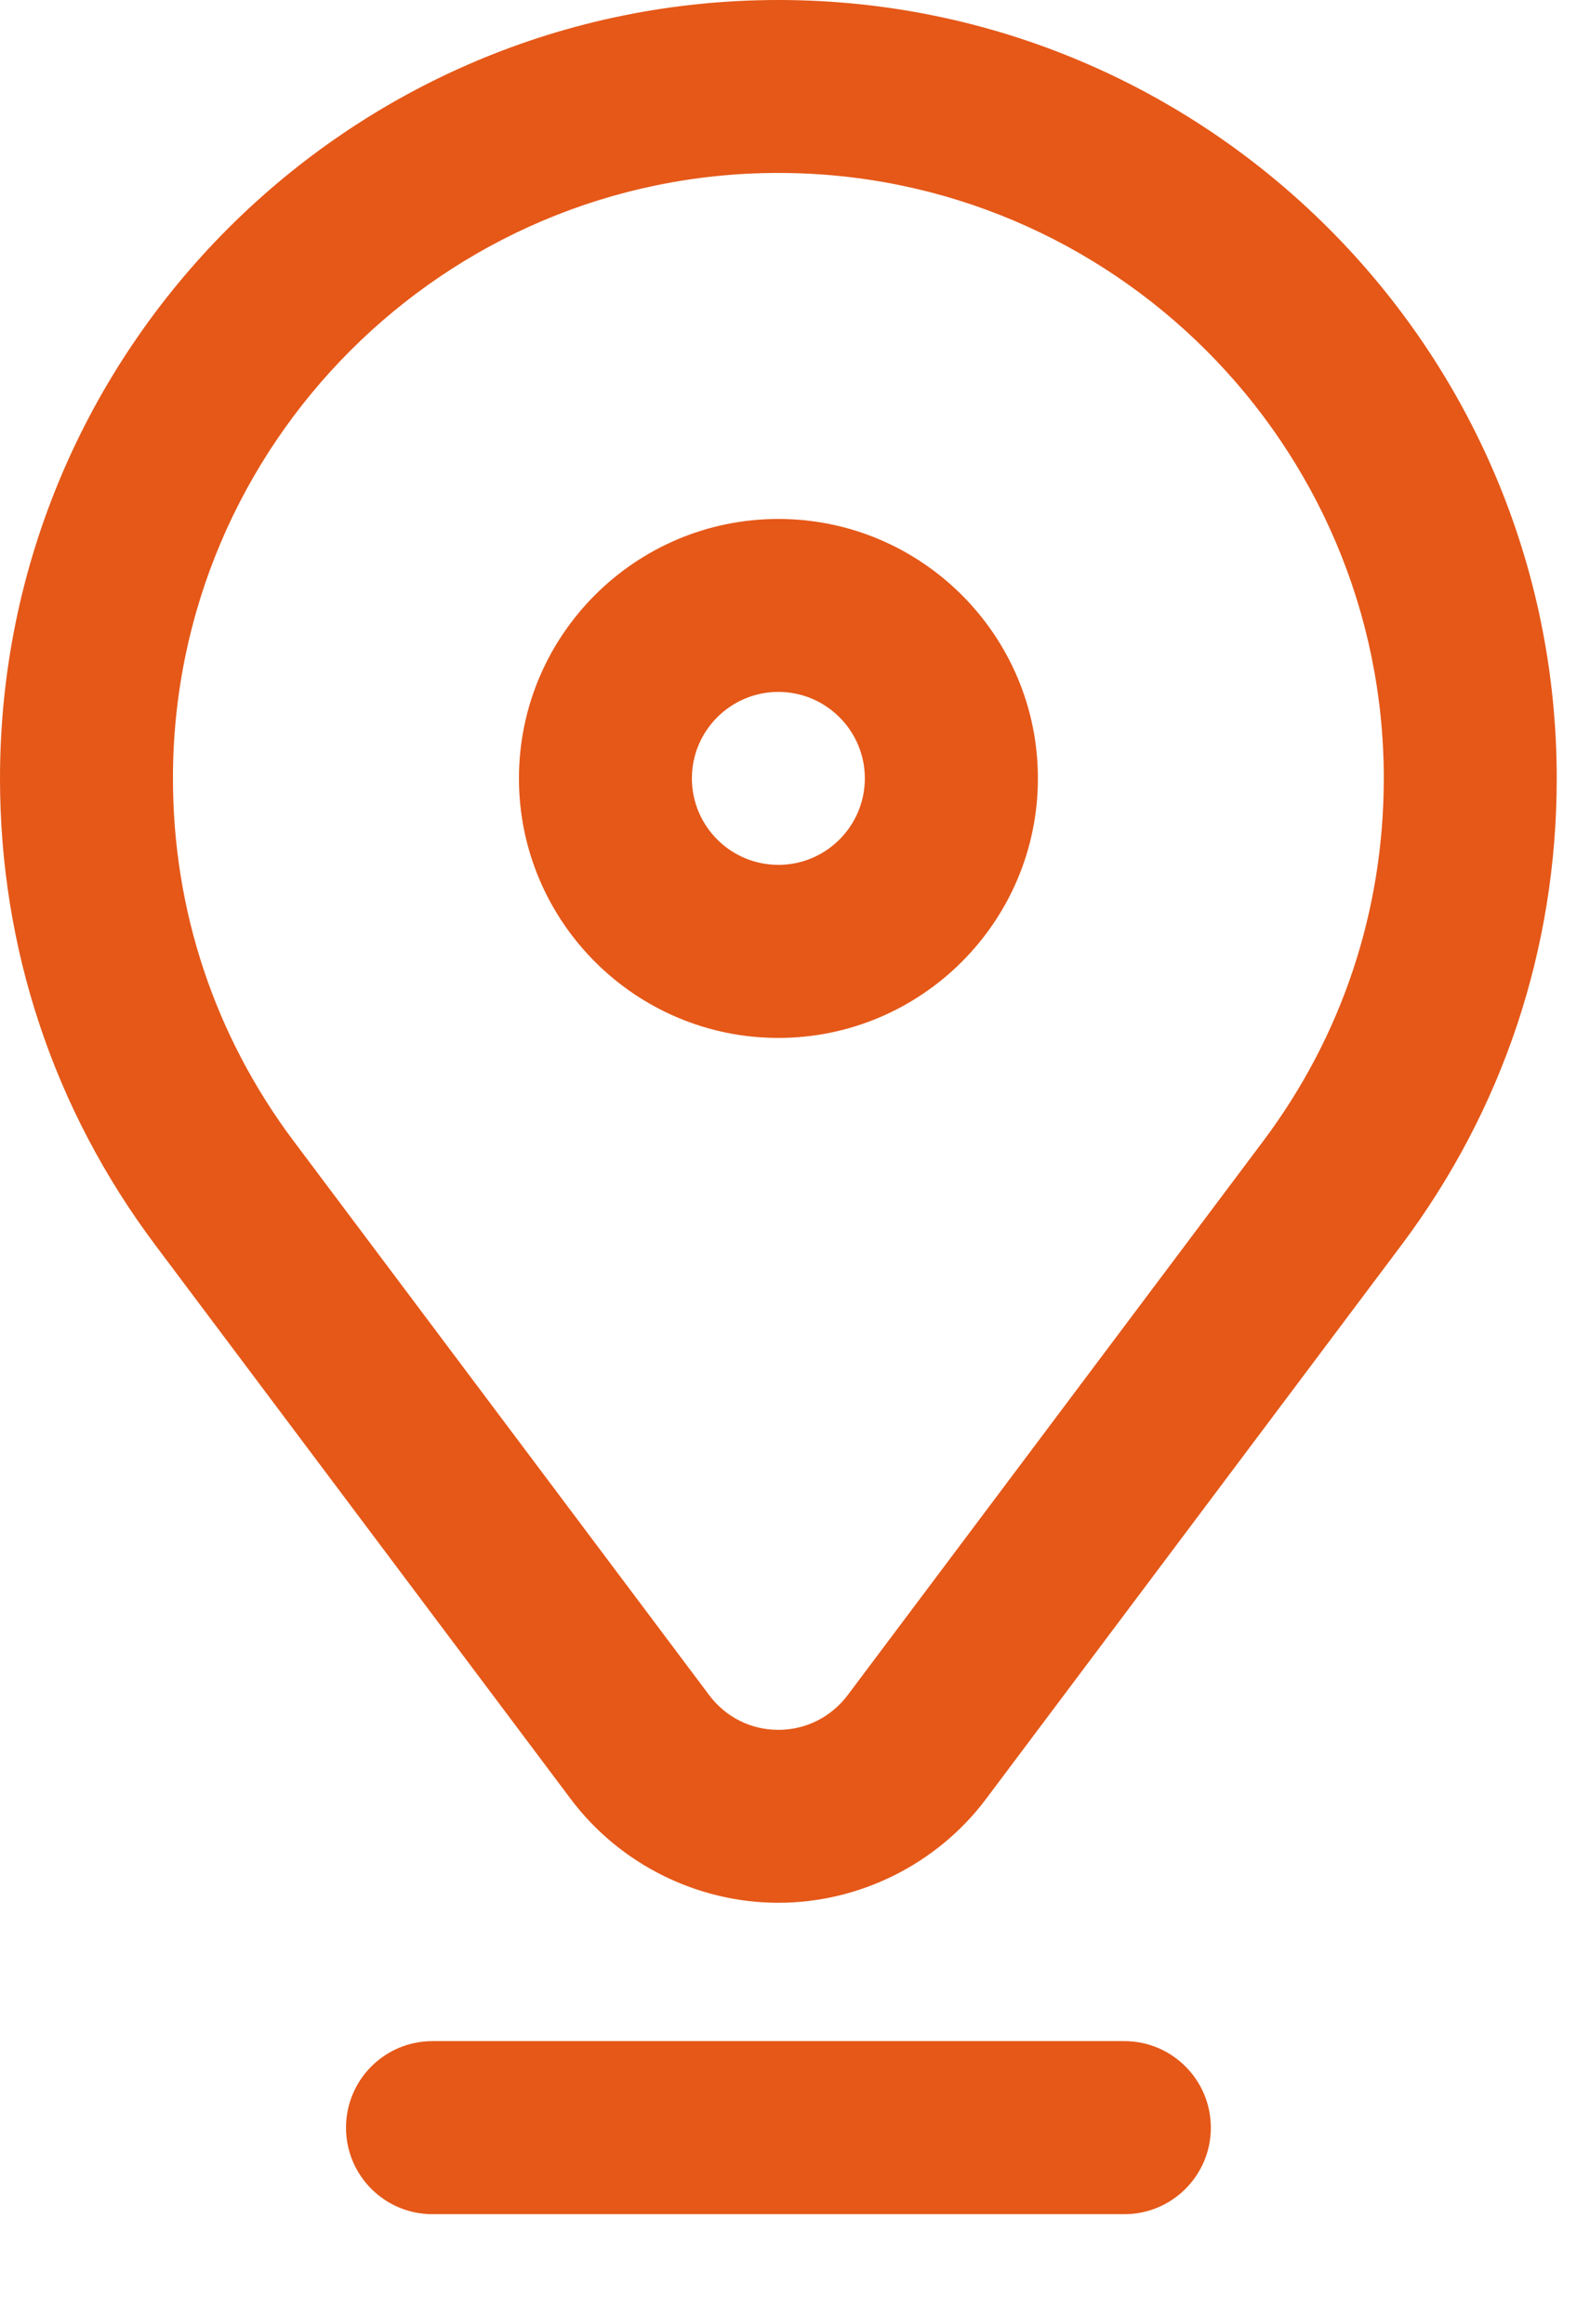 <?xml version="1.0" encoding="UTF-8"?>
<svg width="13px" height="19px" viewBox="0 0 13 19" version="1.1" xmlns="http://www.w3.org/2000/svg" xmlns:xlink="http://www.w3.org/1999/xlink">
    <title>001-location copy</title>
    <g id="Page-1" stroke="none" stroke-width="1" fill="none" fill-rule="evenodd">
        <g id="aqualettings" transform="translate(-372, -411)" fill="#E55818" fill-rule="nonzero">
            <g id="Group" transform="translate(360, 180)">
                <g id="Group-17" transform="translate(12, 55)">
                    <g id="001-location-copy" transform="translate(0, 176)">
                        <path d="M6.364,8.486 C7.534,8.486 8.486,7.534 8.486,6.364 C8.486,5.194 7.534,4.243 6.364,4.243 C5.194,4.243 4.243,5.194 4.243,6.364 C4.243,7.534 5.194,8.486 6.364,8.486 Z M6.364,5.657 C6.754,5.657 7.071,5.974 7.071,6.364 C7.071,6.754 6.754,7.071 6.364,7.071 C5.974,7.071 5.657,6.754 5.657,6.364 C5.657,5.974 5.974,5.657 6.364,5.657 Z" id="Shape"></path>
                        <path d="M12.728,6.364 C12.728,2.855 9.873,0 6.364,0 C2.855,0 0,2.855 0,6.364 C0,7.753 0.439,9.072 1.27,10.18 L4.666,14.708 C5.065,15.24 5.7,15.557 6.364,15.557 C7.028,15.557 7.663,15.24 8.062,14.708 L11.458,10.18 C12.289,9.072 12.728,7.753 12.728,6.364 Z M10.327,9.331 L6.931,13.859 C6.795,14.039 6.589,14.143 6.364,14.143 C6.139,14.143 5.933,14.039 5.798,13.859 L2.402,9.331 C1.756,8.47 1.414,7.444 1.414,6.364 C1.414,3.635 3.635,1.414 6.364,1.414 C9.094,1.414 11.314,3.635 11.314,6.364 C11.314,7.444 10.973,8.47 10.327,9.331 Z" id="Shape"></path>
                        <path d="M9.9,17.396 C9.9,17.005 9.583,16.688 9.193,16.688 L3.536,16.688 C3.145,16.688 2.829,17.005 2.829,17.396 C2.829,17.786 3.145,18.103 3.536,18.103 L9.193,18.103 C9.583,18.103 9.9,17.786 9.9,17.396 Z" id="Path"></path>
                    </g>
                </g>
            </g>
        </g>
    </g>
</svg>